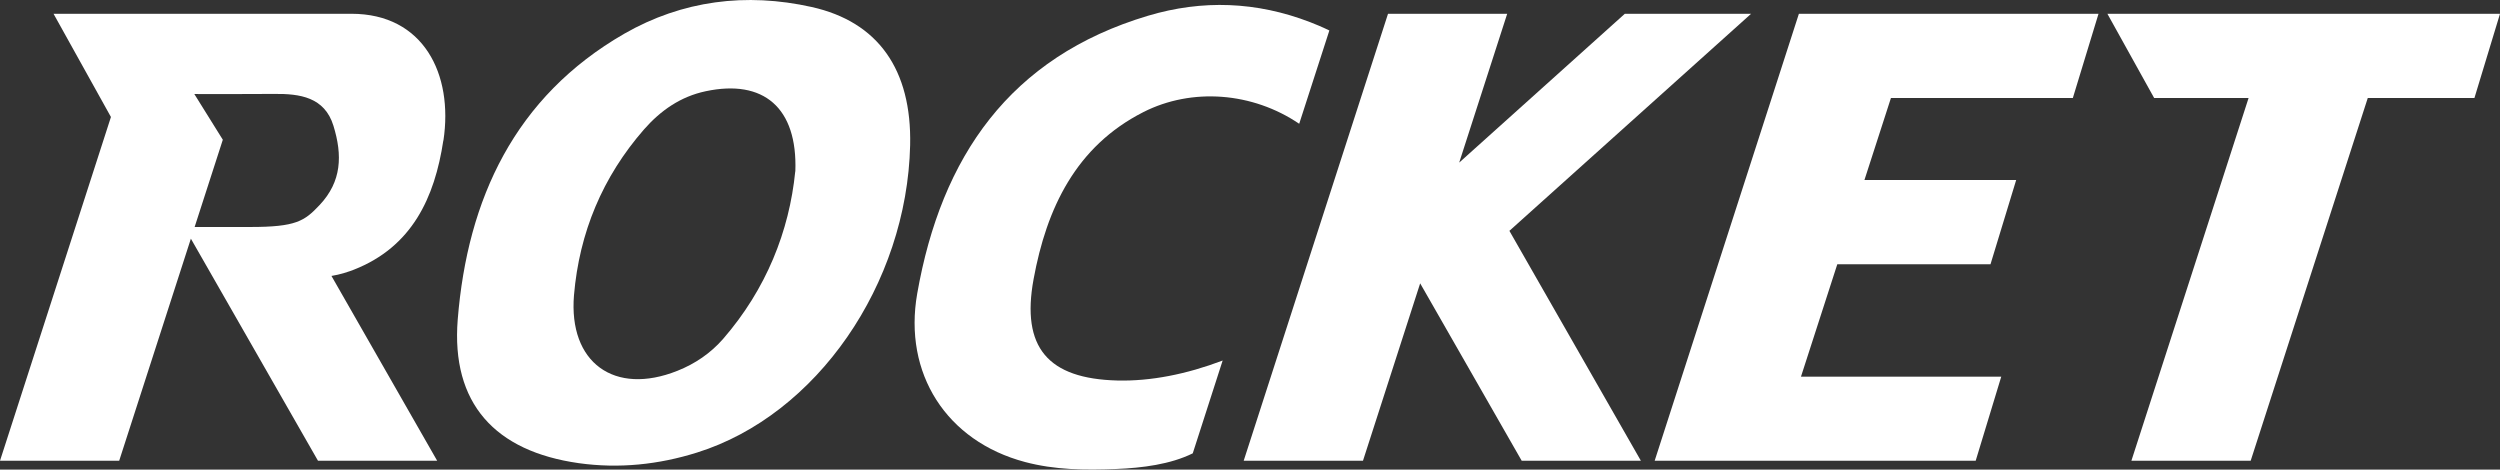 <?xml version="1.0" encoding="UTF-8"?>
<svg id="Capa_2" xmlns="http://www.w3.org/2000/svg" viewBox="0 0 239.55 45">
  <rect x="0" y="0" width="239.55" height="45" fill="#333333" stroke="none"/>
  <g id="Capa_1-2" data-name="Capa_1">
    <g>
      <path d="M87.21,13.91c-.31,13.34-8.96,25.86-20.41,29.45-3.69,1.16-7.49,1.56-11.34,1.02-8.01-1.13-12.25-5.71-11.6-13.78.93-11.53,5.47-21.33,15.96-27.37C65.39.04,71.49-.73,77.77.67c6.38,1.42,9.6,6.01,9.44,13.24ZM76.21,16.42c.22-6.12-3.06-8.85-8.58-7.68-2.42.51-4.33,1.85-5.92,3.66-3.97,4.55-6.2,9.88-6.71,15.88-.54,6.47,3.87,9.66,9.91,7.25,1.69-.67,3.19-1.69,4.39-3.07,4.11-4.74,6.33-10.3,6.9-16.03Z" fill="#fff"/>
      <path d="M117.17,34.54c-3.48,1.32-6.92,2-10.11,1.92-6.63-.17-9.23-3.15-8.02-9.72,1.24-6.76,4.04-12.71,10.52-16,4.65-2.36,10.46-1.91,14.93,1.12l2.89-8.94c-.72-.35-1.41-.63-1.85-.8-5.12-1.97-10.31-2.17-15.53-.61-13.25,3.96-19.81,13.53-22.11,26.61-1.35,7.67,2.8,14.15,10.33,16.15,2.86.76,5.77.79,8.7.67,2.55-.1,5.24-.45,7.37-1.5l2.87-8.91Z" fill="#fff"/>
      <polygon points="167.79 1.32 155.69 1.32 139.82 15.58 144.42 1.32 133 1.32 119.17 44.15 130.6 44.15 136.08 27.15 145.81 44.15 157.23 44.15 144.63 22.12 167.79 1.32" fill="#fff"/>
      <polygon points="239.55 1.32 201.93 1.32 206.41 9.39 215.46 9.39 204.23 44.15 215.66 44.15 226.88 9.39 237.1 9.39 239.55 1.32" fill="#fff"/>
      <polygon points="198.62 9.39 201.08 1.32 172.37 1.32 158.55 44.15 189.31 44.15 191.76 36.09 172.57 36.09 176.05 25.32 190.73 25.32 193.19 17.25 178.65 17.25 181.19 9.39 198.62 9.39" fill="#fff"/>
      <path d="M42.49,13.46c.96-6.36-1.91-12.14-8.81-12.14H5.13l5.5,9.89L0,44.15h11.42l6.87-21.28,12.18,21.28h11.42l-10.13-17.71c.8-.12,1.73-.43,2.15-.6,5.57-2.19,7.74-6.89,8.57-12.38ZM30.62,19.65c-1.45,1.54-2.25,2.1-6.64,2.1h-5.33l2.7-8.36-2.73-4.38h0c2.17,0,5.9.01,7.63-.01,2.48-.03,4.85.3,5.7,3.05.87,2.83.8,5.34-1.33,7.6Z" fill="#fff"/>
    </g>
  </g>
</svg>